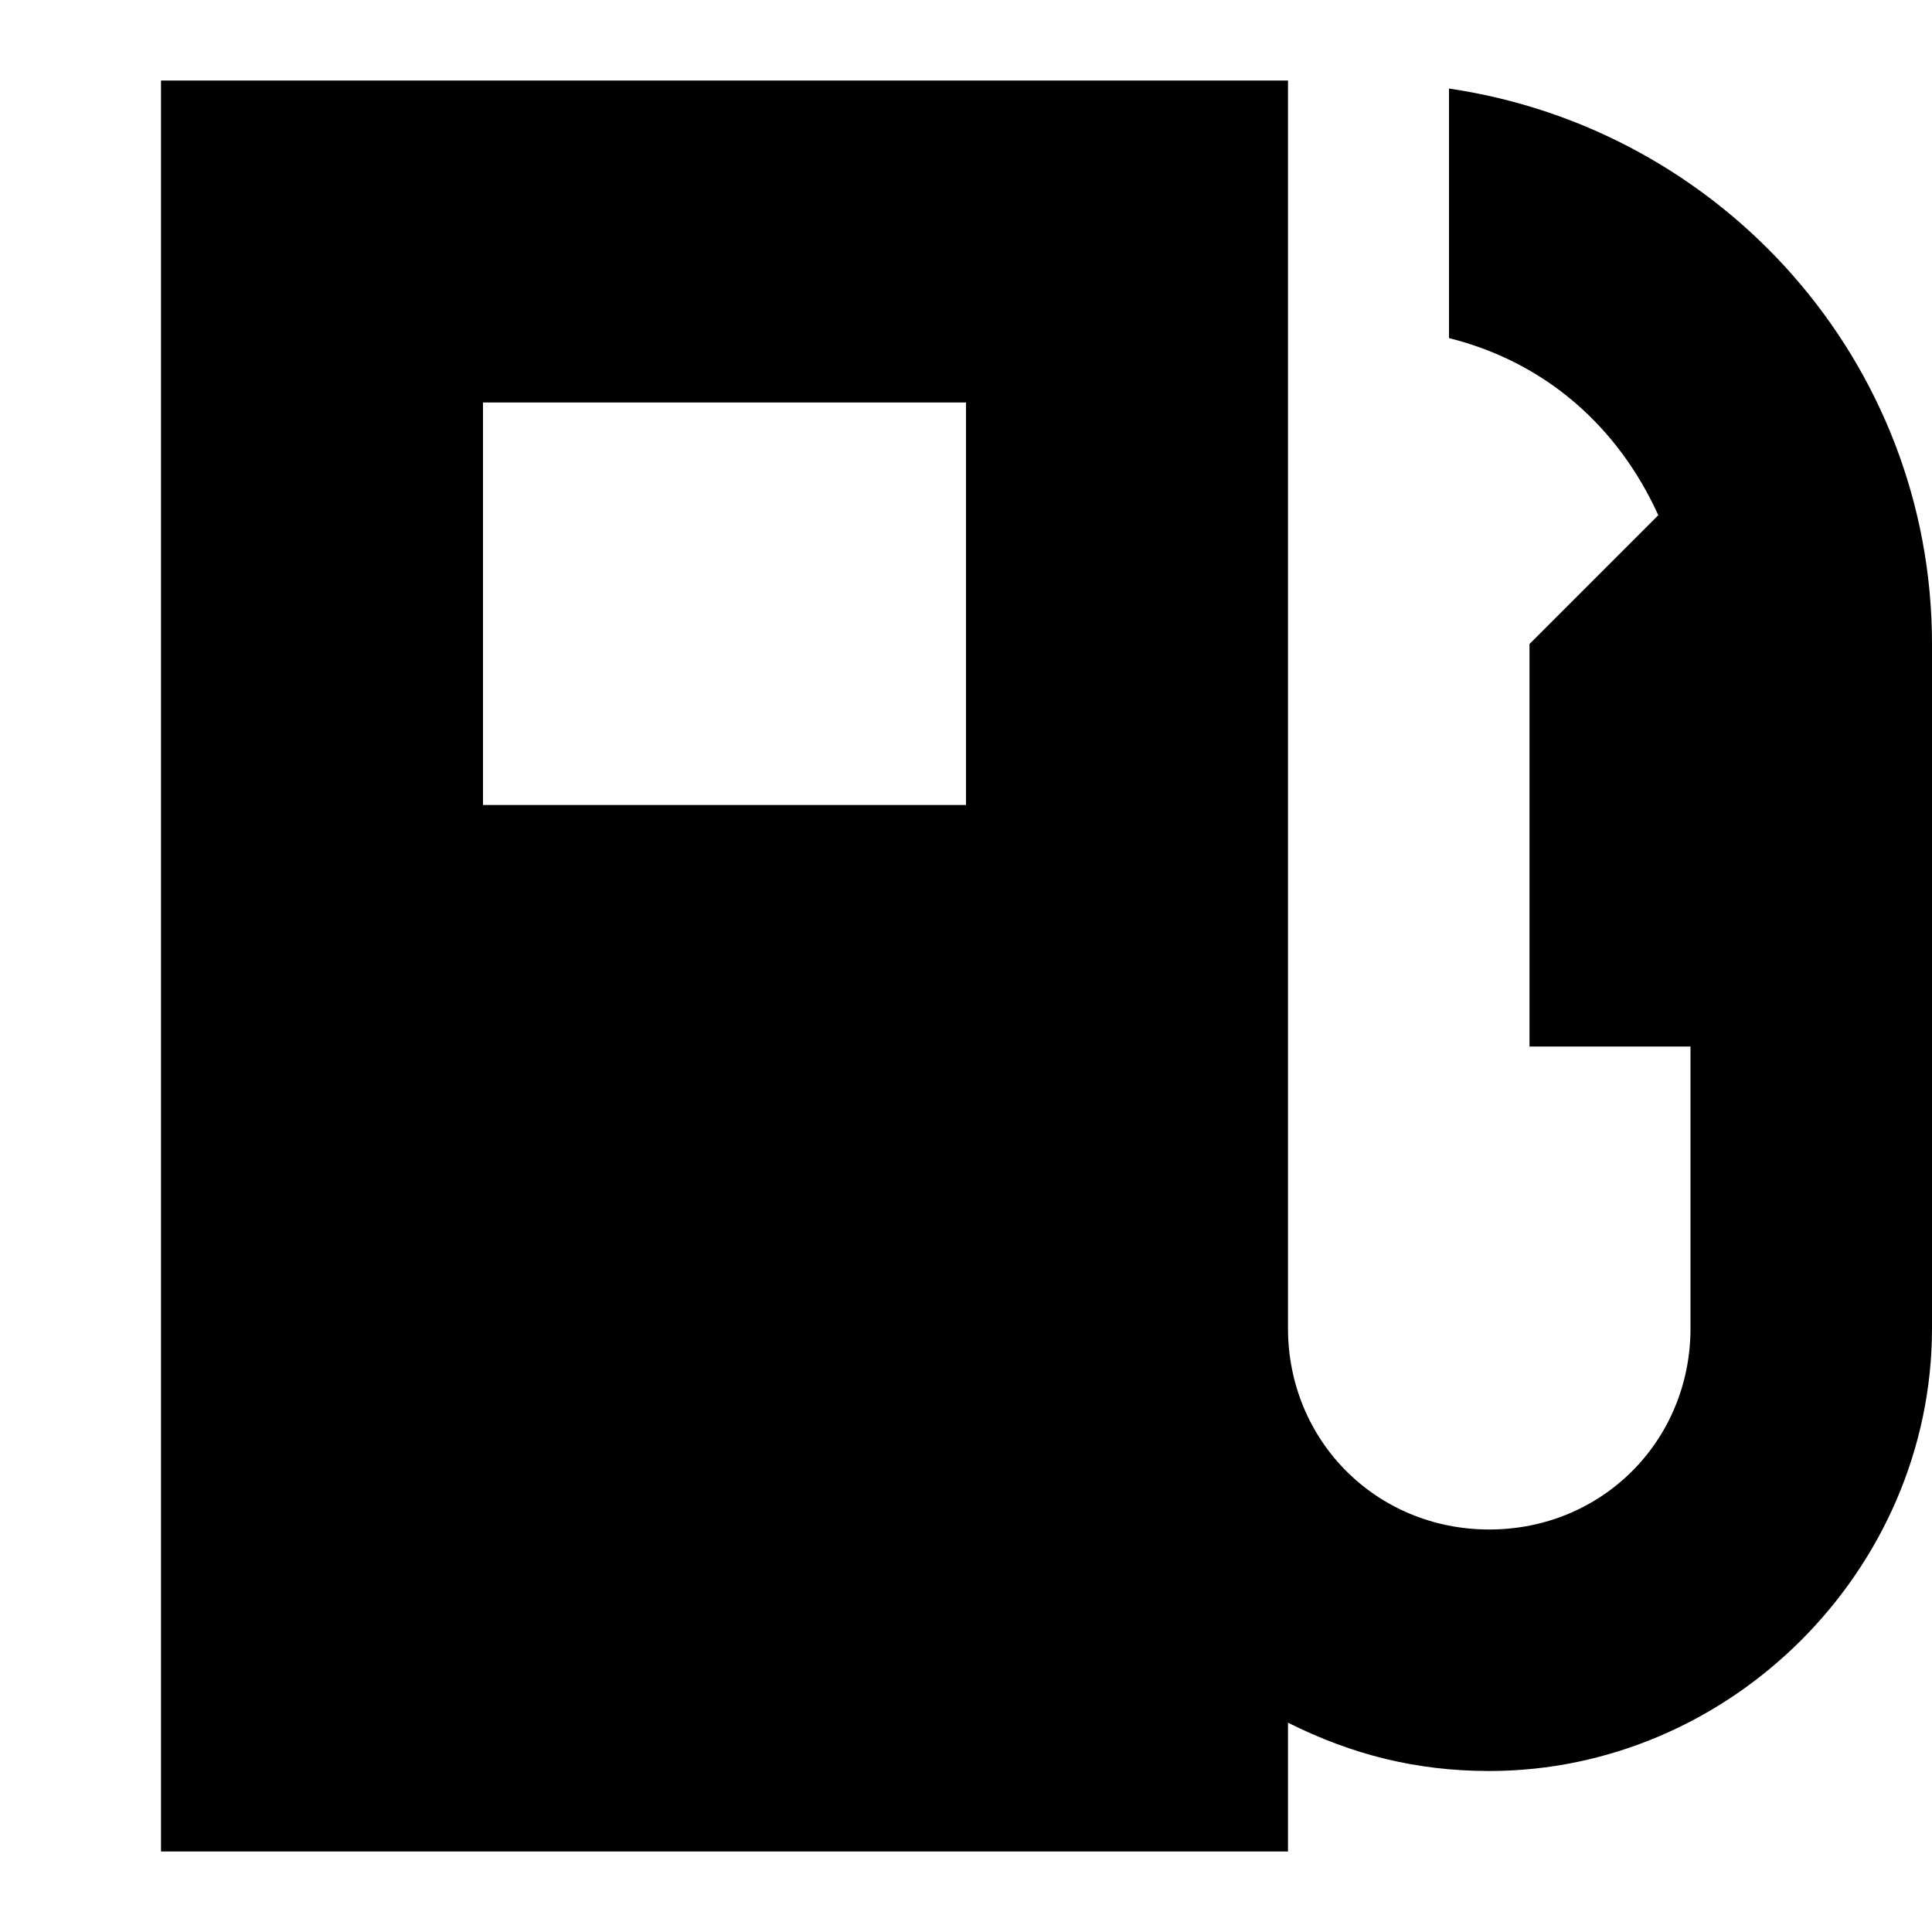 <?xml version="1.0" encoding="UTF-8"?>
<svg xmlns="http://www.w3.org/2000/svg" width="32" height="32" viewBox="0 0 24 24" fill="none">
  <title>Fuel pump (filled)</title>
  <g transform="matrix(           1 0           0 1           2 1         )"><path fill-rule="nonzero" clip-rule="nonzero" d="M16 0.1L16 3.2C17.2 3.5 18.1 4.3 18.6 5.4L17 7L17 12L19 12L19 15.5C19 16.9 17.9 18 16.5 18C15.1 18 14 16.9 14 15.5L14 0L0 0L0 22L14 22L14 20.4C14.8 20.8 15.6 21 16.5 21C19.5 21 22 18.5 22 15.5L22 7C22 3.5 19.4 0.6 16 0.1ZM10 4L10 9L4 9L4 4L10 4Z" fill="currentColor" opacity="1"/></g>
</svg>
